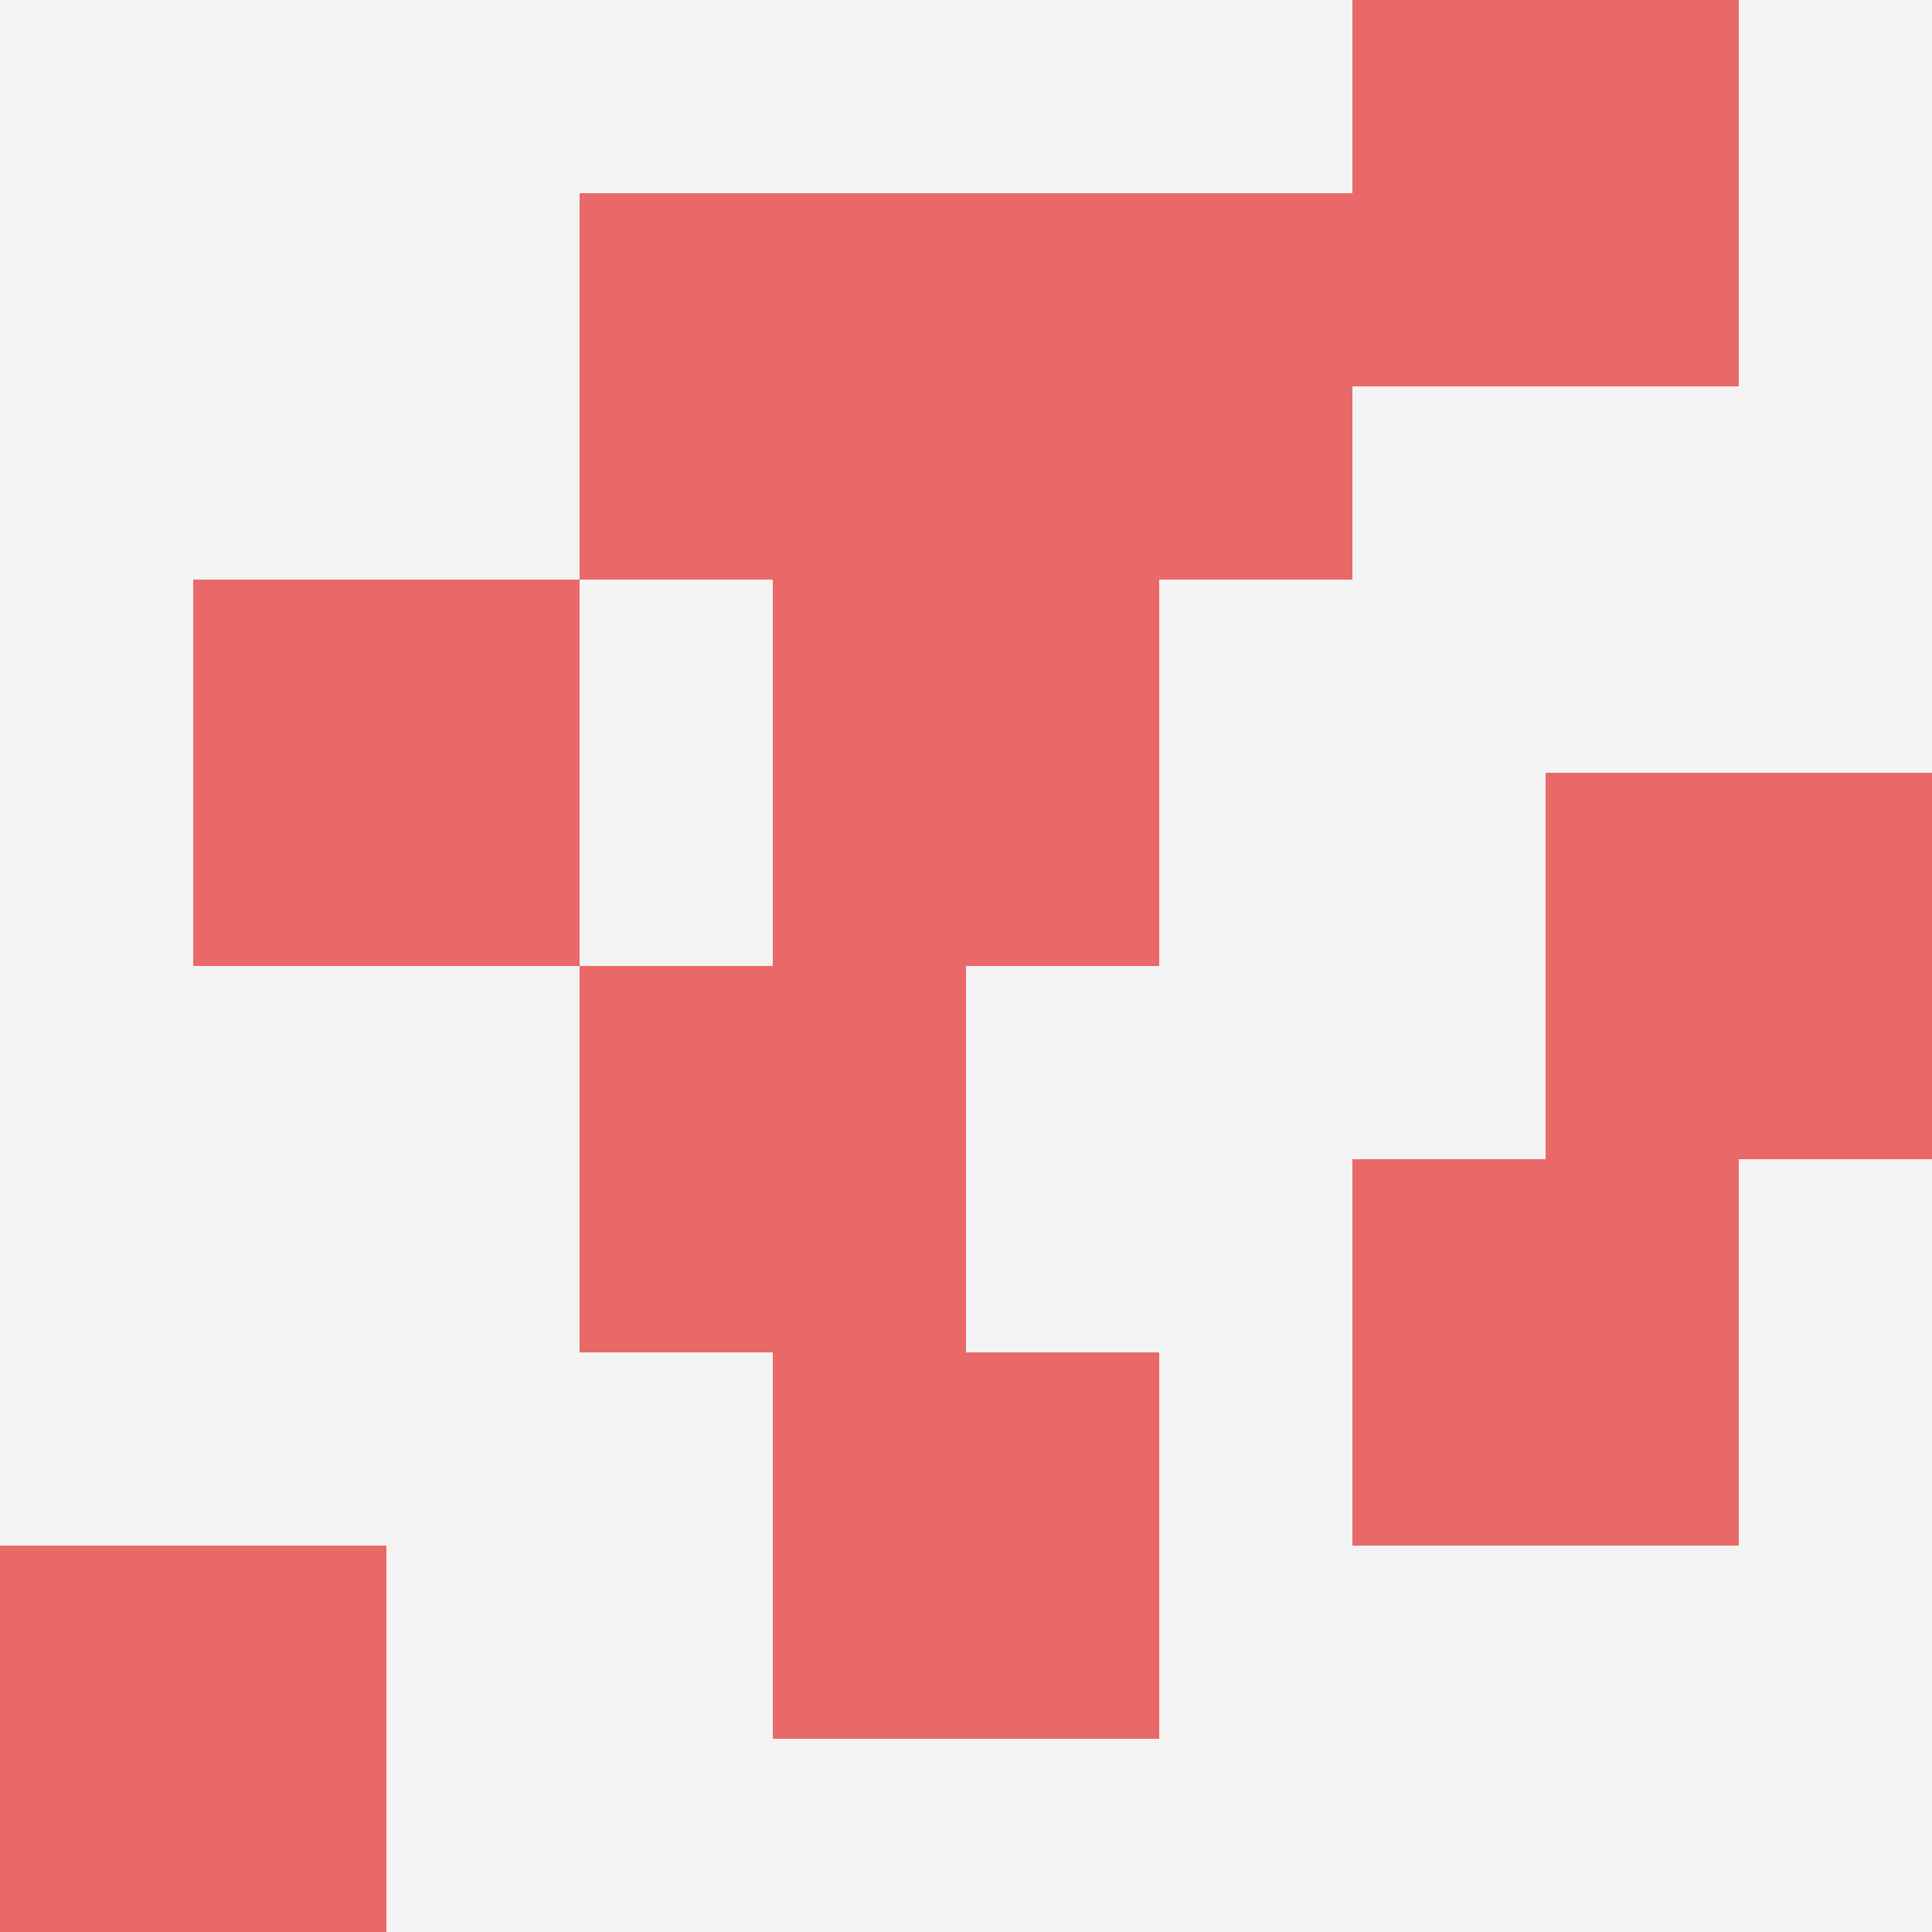 <svg id="ten-svg" xmlns="http://www.w3.org/2000/svg" preserveAspectRatio="xMinYMin meet" viewBox="0 0 10 10"> <rect x="0" y="0" width="10" height="10" fill="#F3F3F3"/><rect class="t" x="3" y="1"/><rect class="t" x="5" y="1"/><rect class="t" x="4" y="3"/><rect class="t" x="4" y="7"/><rect class="t" x="7" y="6"/><rect class="t" x="0" y="8"/><rect class="t" x="1" y="3"/><rect class="t" x="8" y="4"/><rect class="t" x="3" y="5"/><rect class="t" x="7" y="0"/><style>.t{width:2px;height:2px;fill:#E96868} #ten-svg{shape-rendering:crispedges;}</style></svg>